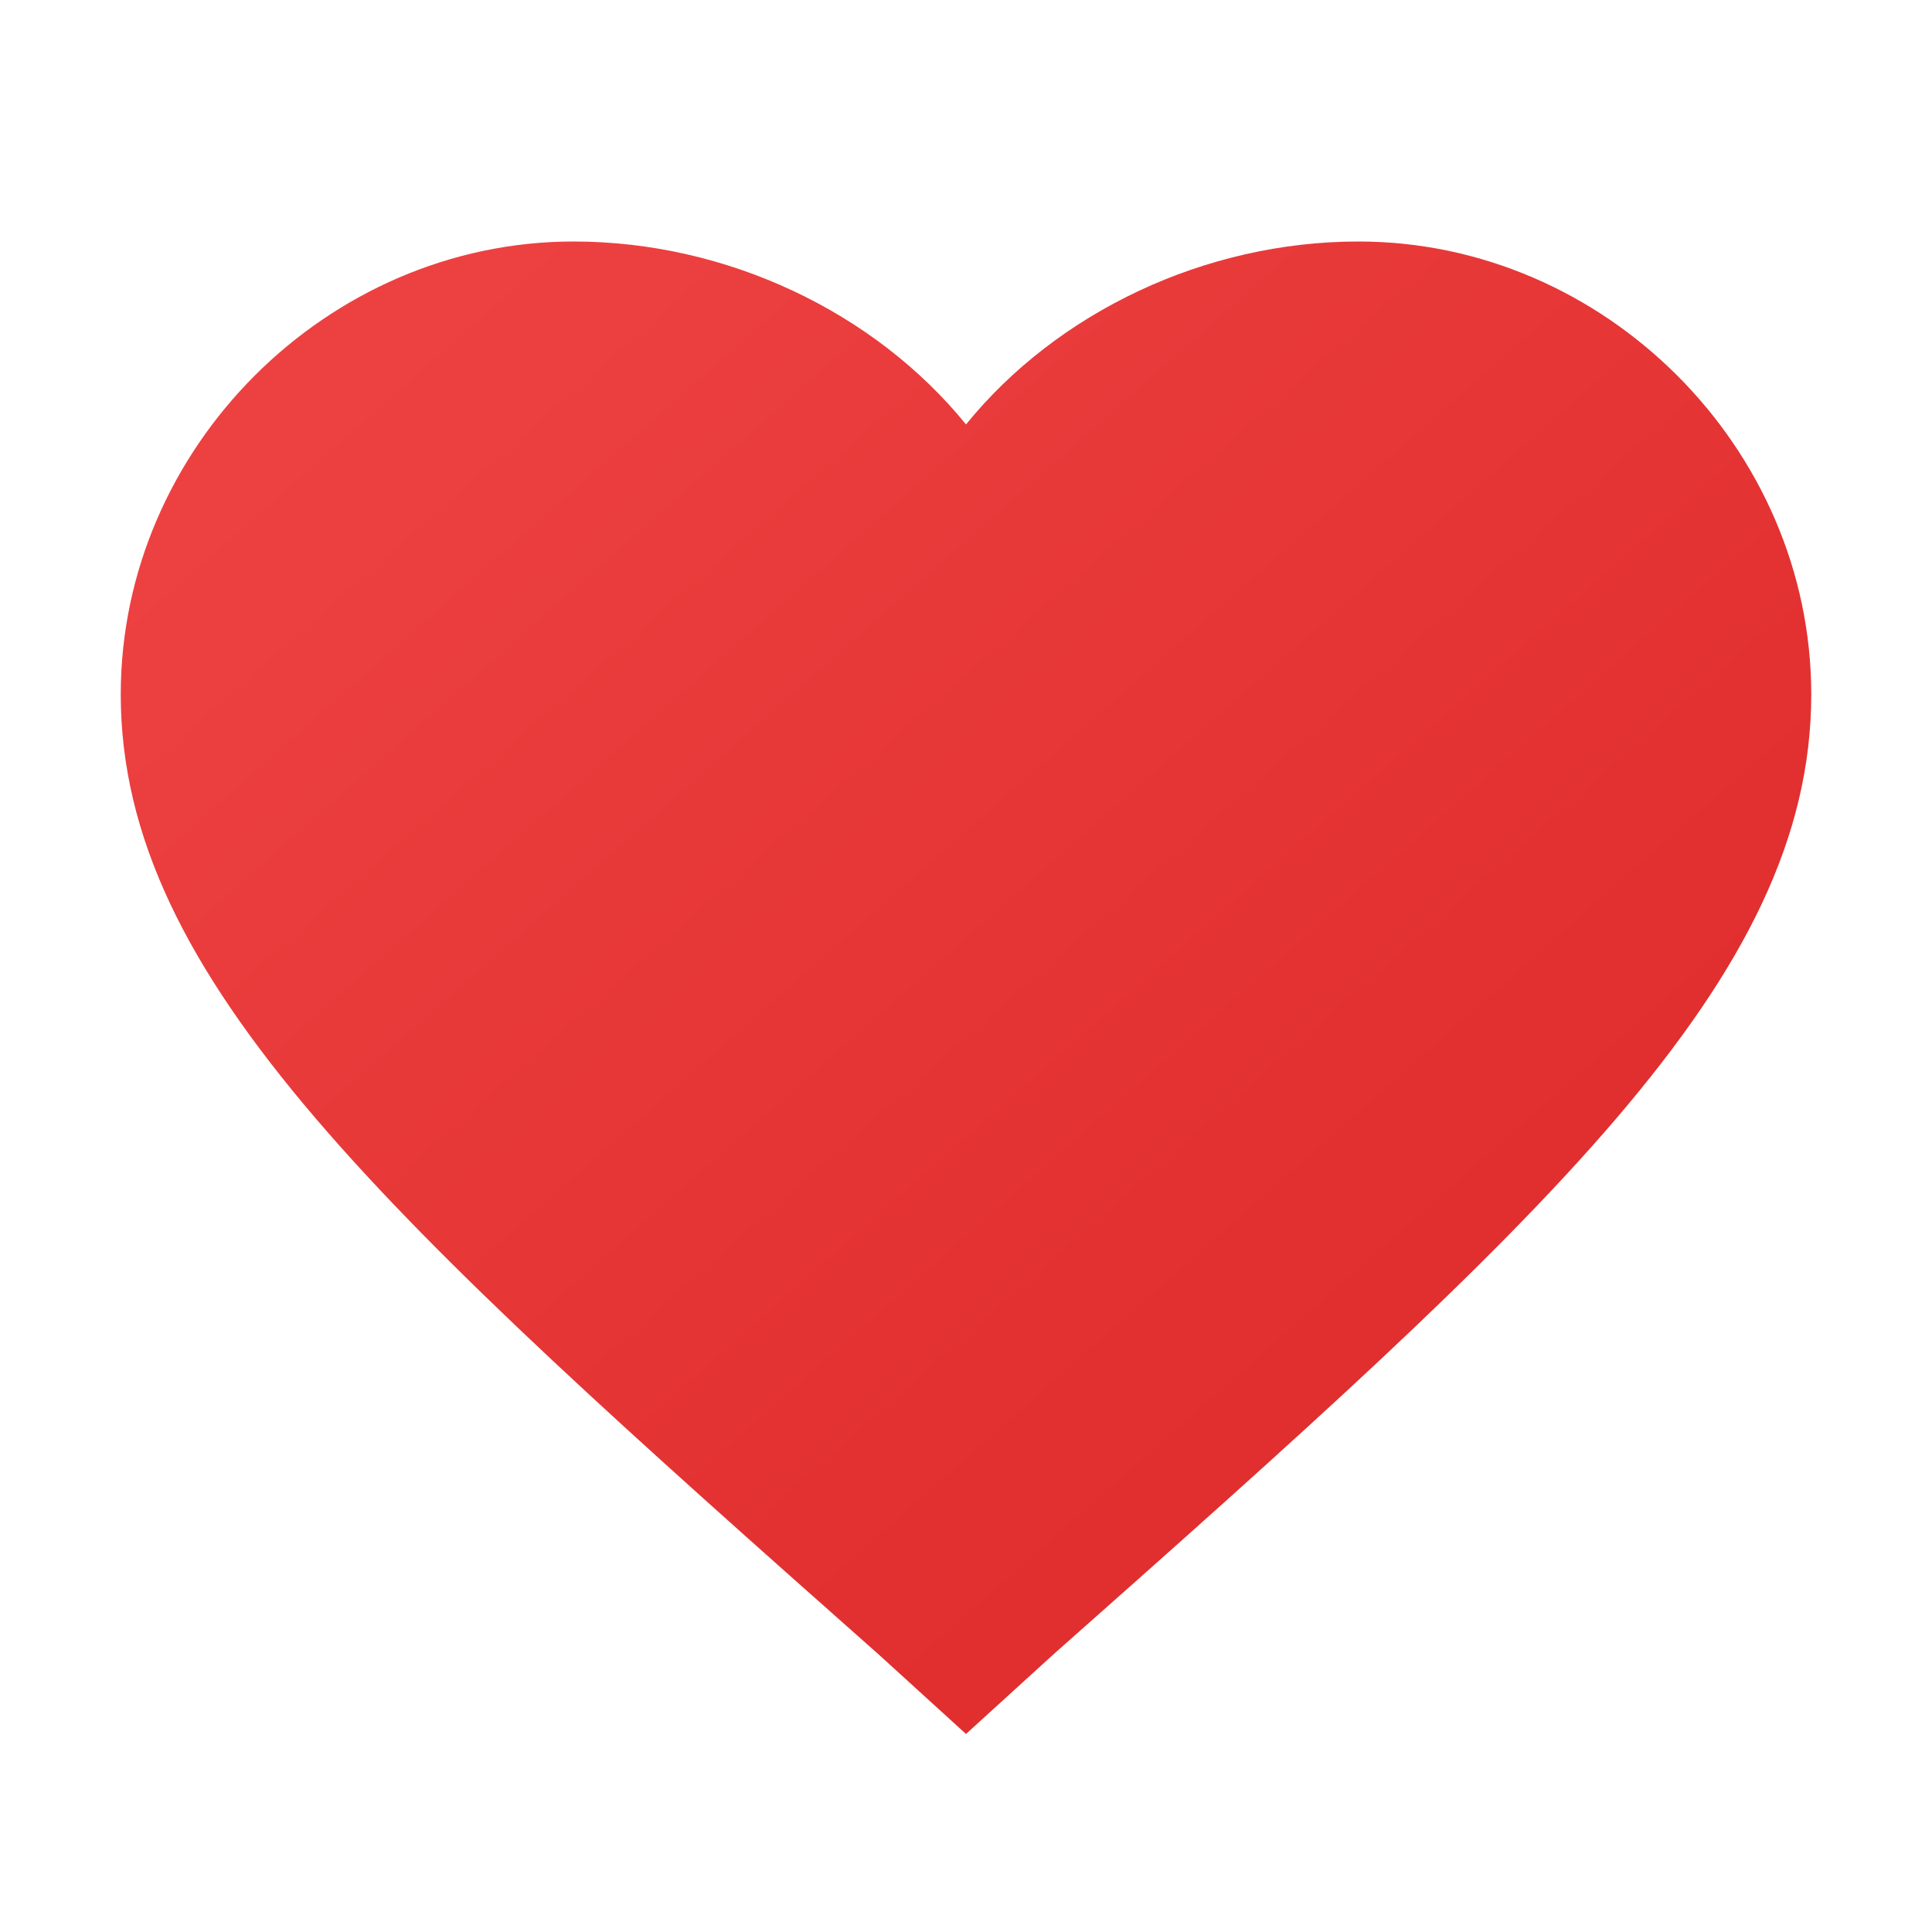 <svg xmlns="http://www.w3.org/2000/svg" viewBox="0 0 32 32">
  <defs>
    <linearGradient id="heartGradient" x1="0%" y1="0%" x2="100%" y2="100%">
      <stop offset="0%" style="stop-color:#ef4444"/>
      <stop offset="100%" style="stop-color:#dc2626"/>
    </linearGradient>
  </defs>
  <path fill="url(#heartGradient)" d="M16 28.72l-1.45-1.32C6.4 20.18 2 16.22 2 11.5 2 7.42 5.42 4 9.5 4c2.54 0 4.99 1.17 6.5 3.03C17.51 5.17 19.96 4 22.5 4 26.58 4 30 7.42 30 11.5c0 4.72-4.4 8.68-12.55 15.9L16 28.72z"/>
</svg>

